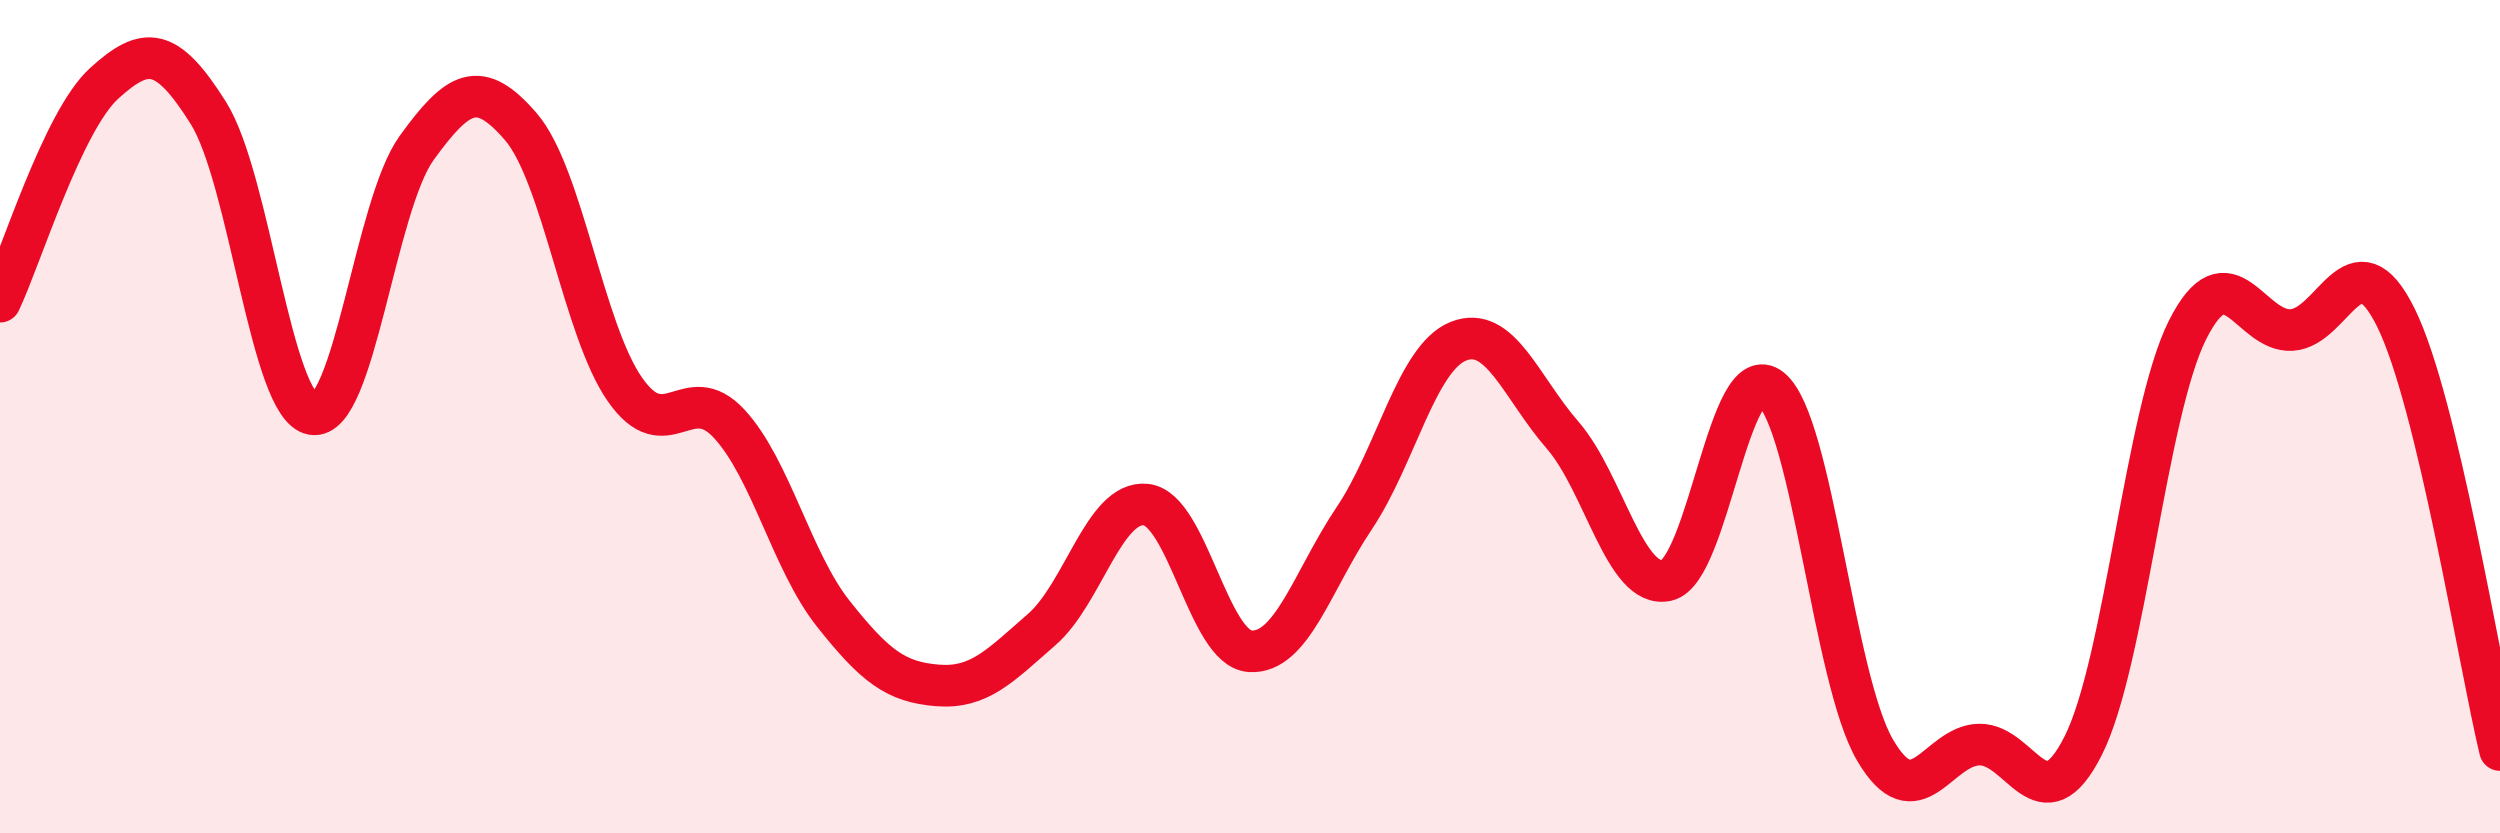 
    <svg width="60" height="20" viewBox="0 0 60 20" xmlns="http://www.w3.org/2000/svg">
      <path
        d="M 0,7.24 C 0.5,6.19 1.5,2.91 2.5,2 C 3.5,1.09 4,1.12 5,2.71 C 6,4.3 6.5,9.77 7.5,9.94 C 8.5,10.11 9,4.93 10,3.55 C 11,2.17 11.5,1.88 12.5,3.04 C 13.5,4.2 14,7.92 15,9.35 C 16,10.78 16.5,9.09 17.5,10.17 C 18.5,11.25 19,13.47 20,14.73 C 21,15.99 21.5,16.37 22.5,16.45 C 23.5,16.53 24,15.98 25,15.11 C 26,14.24 26.5,12.01 27.5,12.11 C 28.5,12.21 29,15.56 30,15.63 C 31,15.7 31.5,13.93 32.5,12.44 C 33.5,10.95 34,8.59 35,8.19 C 36,7.79 36.5,9.29 37.5,10.44 C 38.5,11.59 39,14.15 40,13.93 C 41,13.71 41.5,8.52 42.5,9.33 C 43.5,10.14 44,16.29 45,18 C 46,19.71 46.5,17.89 47.5,17.87 C 48.5,17.85 49,19.88 50,17.89 C 51,15.9 51.5,9.91 52.5,7.92 C 53.5,5.93 54,7.98 55,7.92 C 56,7.86 56.5,5.6 57.5,7.62 C 58.5,9.64 59.5,15.92 60,18L60 20L0 20Z"
        fill="#EB0A25"
        opacity="0.1"
        stroke-linecap="round"
        stroke-linejoin="round"
      />
      <path
        d="M 0,7.24 C 0.5,6.19 1.5,2.91 2.5,2 C 3.5,1.09 4,1.12 5,2.71 C 6,4.3 6.5,9.77 7.5,9.94 C 8.5,10.11 9,4.93 10,3.55 C 11,2.17 11.5,1.88 12.5,3.04 C 13.5,4.2 14,7.92 15,9.35 C 16,10.78 16.5,9.09 17.5,10.17 C 18.5,11.25 19,13.47 20,14.73 C 21,15.99 21.5,16.37 22.5,16.45 C 23.5,16.53 24,15.98 25,15.11 C 26,14.24 26.5,12.01 27.5,12.11 C 28.5,12.21 29,15.56 30,15.63 C 31,15.7 31.5,13.93 32.5,12.44 C 33.5,10.95 34,8.59 35,8.19 C 36,7.79 36.5,9.29 37.5,10.44 C 38.5,11.59 39,14.15 40,13.93 C 41,13.71 41.5,8.52 42.5,9.33 C 43.5,10.14 44,16.29 45,18 C 46,19.71 46.5,17.89 47.5,17.87 C 48.5,17.85 49,19.88 50,17.89 C 51,15.9 51.5,9.91 52.5,7.92 C 53.5,5.93 54,7.98 55,7.92 C 56,7.86 56.5,5.6 57.5,7.62 C 58.5,9.64 59.5,15.92 60,18"
        stroke="#EB0A25"
        stroke-width="1"
        fill="none"
        stroke-linecap="round"
        stroke-linejoin="round"
      />
    </svg>
  